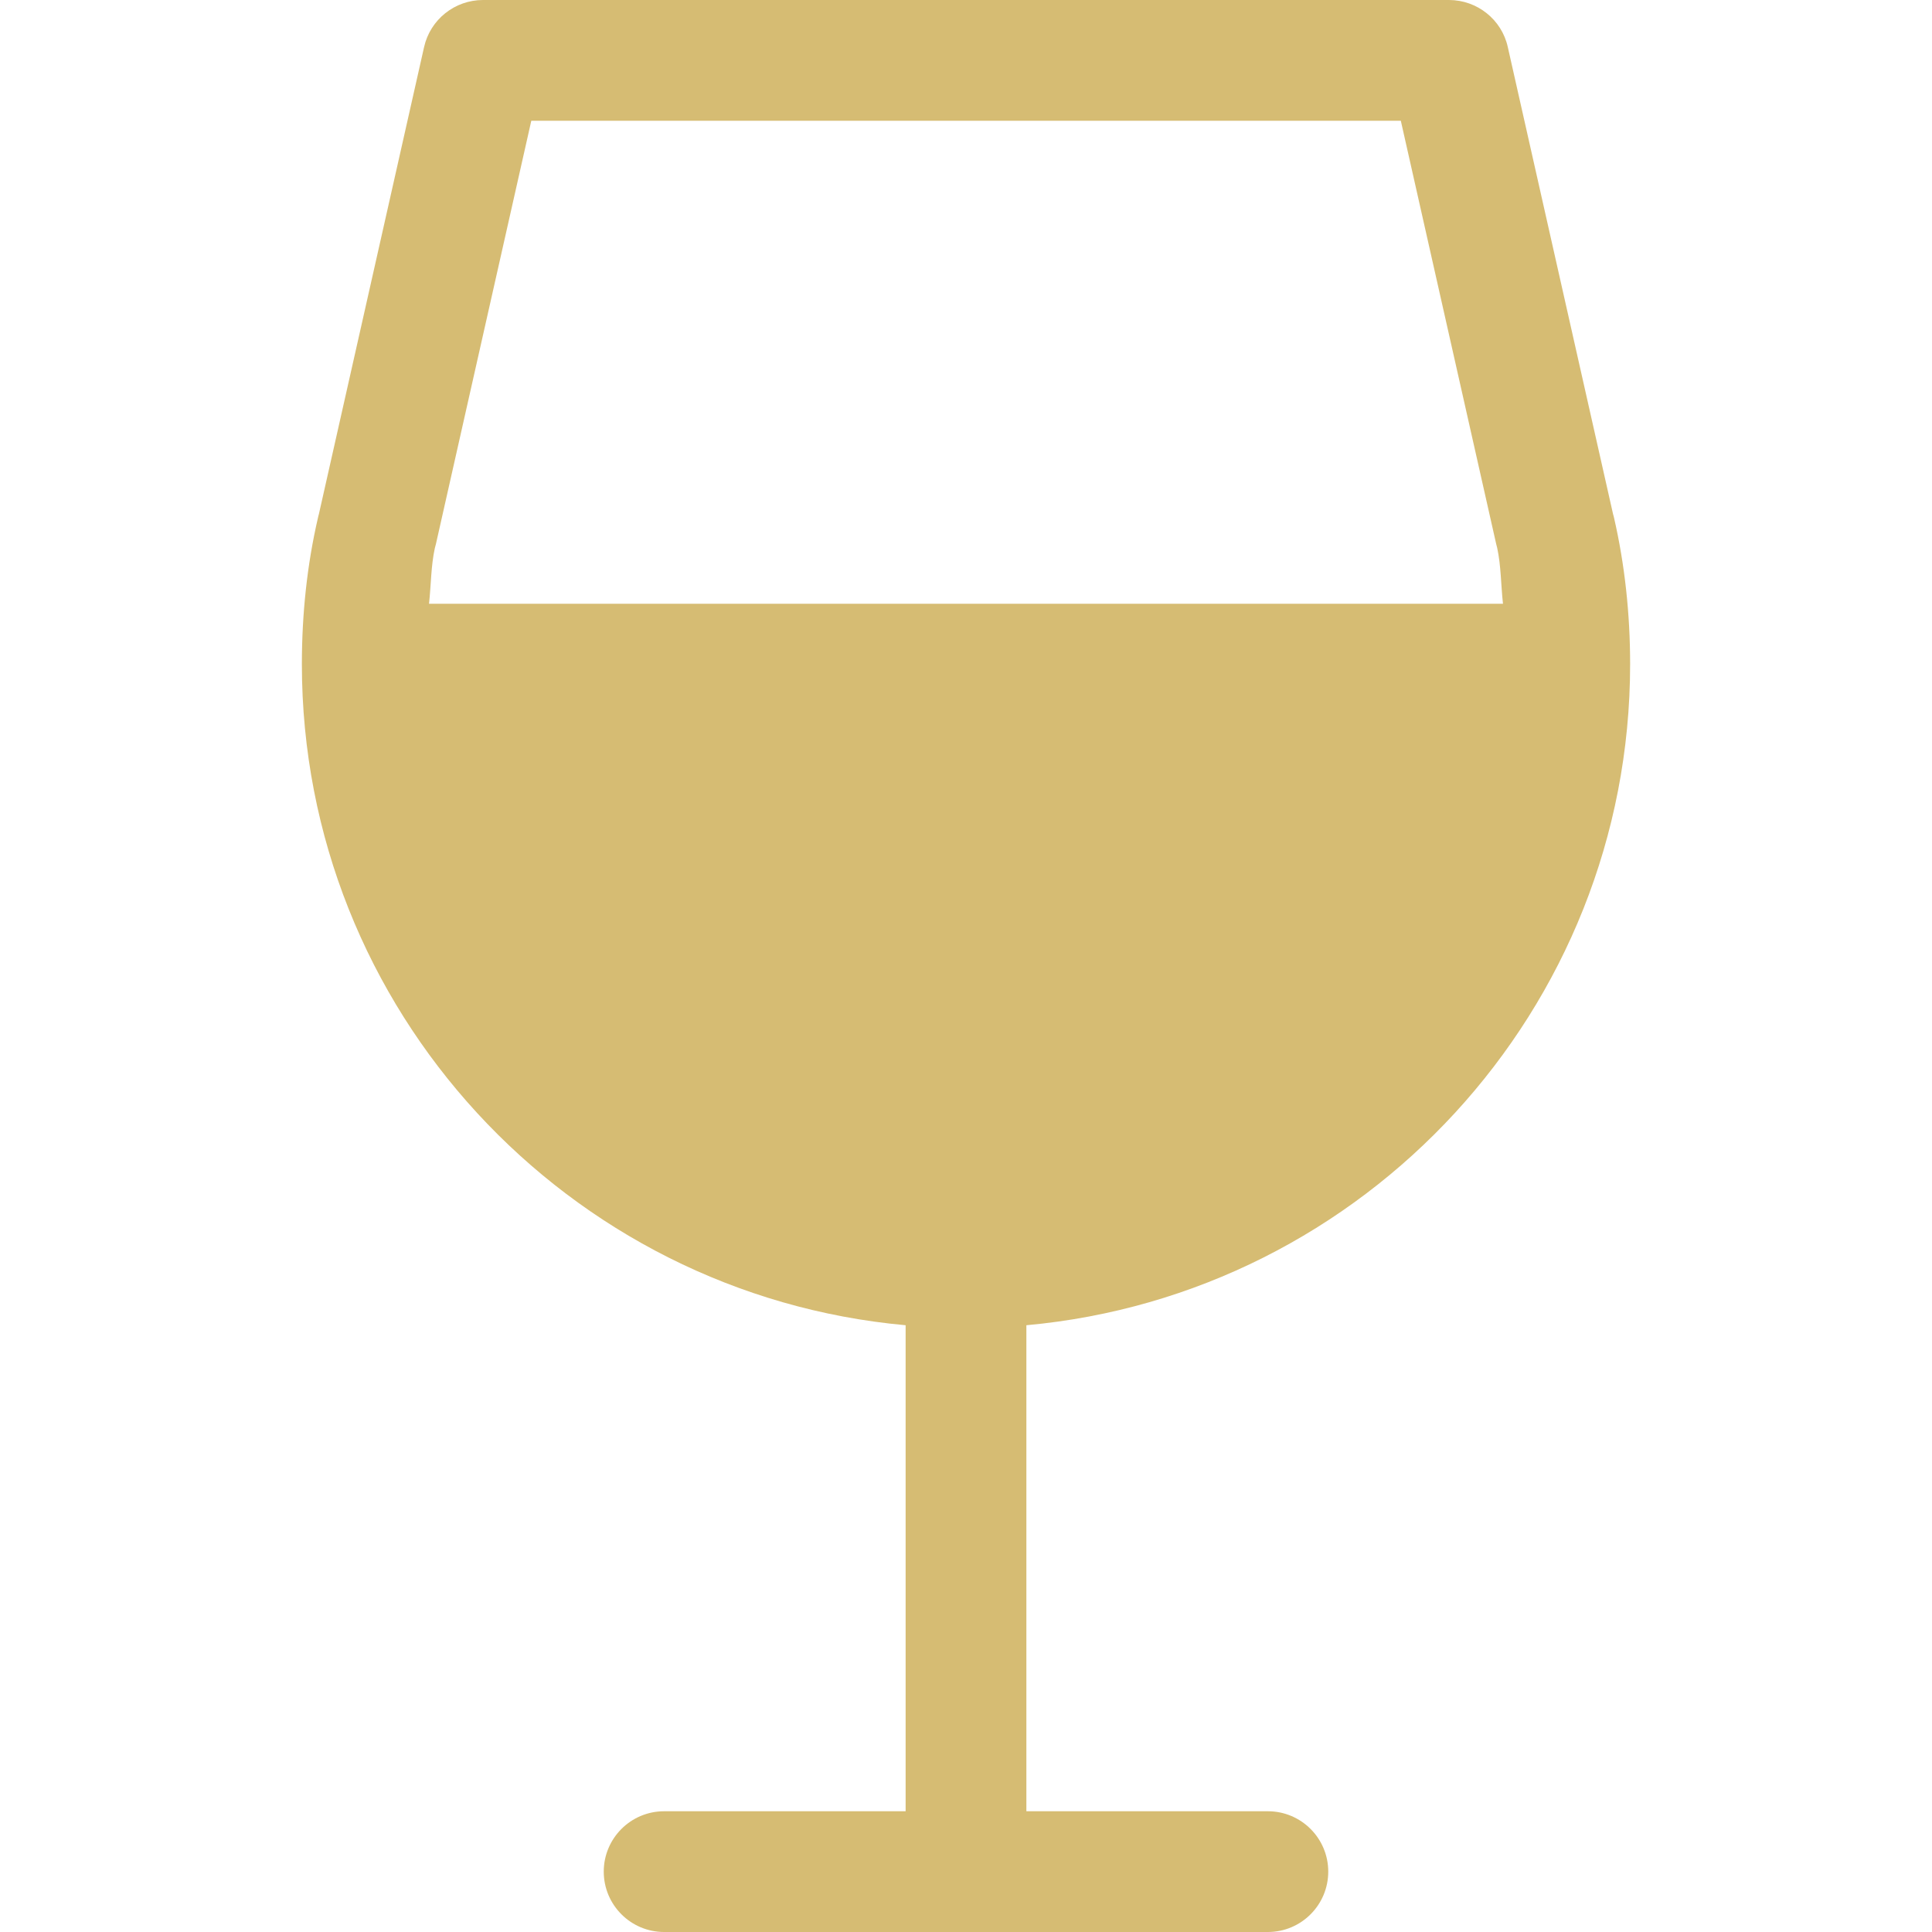 <?xml version="1.0"?>
<svg xmlns="http://www.w3.org/2000/svg" xmlns:xlink="http://www.w3.org/1999/xlink" xmlns:svgjs="http://svgjs.com/svgjs" version="1.1" width="512" height="512" x="0" y="0" viewBox="0 0 512 512" style="enable-background:new 0 0 512 512" xml:space="preserve" class=""><g>
<g xmlns="http://www.w3.org/2000/svg">
	<g>
		<path d="M432,176c0-13.408-1.44-26.464-4.256-38.752c-0.064-0.32-0.16-0.64-0.256-0.96L399.584,12.48    C397.984,5.184,391.456,0,384,0H128c-7.488,0-13.984,5.184-15.616,12.48L84.512,136.224c-0.096,0.32-0.192,0.672-0.256,1.024    C81.408,149.536,80,162.592,80,176c0,91.648,70.432,167.072,160,175.2V480h-64c-8.832,0-16,7.168-16,16c0,8.832,7.168,16,16,16    h160c8.832,0,16-7.168,16-16c0-8.832-7.168-16-16-16h-64V351.2C361.568,343.072,432,267.648,432,176z M113.696,160    c0.544-4.928,0.512-10.08,1.536-14.72c0.096-0.352,0.192-0.704,0.288-1.088L140.8,32h230.432l25.28,112.192    c0.064,0.32,0.16,0.672,0.256,0.992c1.024,4.704,0.992,9.888,1.536,14.816H113.696z" fill="#d6bc73" data-original="#000000" style="" class=""/>
	</g>
</g>
<g xmlns="http://www.w3.org/2000/svg">
</g>
<g xmlns="http://www.w3.org/2000/svg">
</g>
<g xmlns="http://www.w3.org/2000/svg">
</g>
<g xmlns="http://www.w3.org/2000/svg">
</g>
<g xmlns="http://www.w3.org/2000/svg">
</g>
<g xmlns="http://www.w3.org/2000/svg">
</g>
<g xmlns="http://www.w3.org/2000/svg">
</g>
<g xmlns="http://www.w3.org/2000/svg">
</g>
<g xmlns="http://www.w3.org/2000/svg">
</g>
<g xmlns="http://www.w3.org/2000/svg">
</g>
<g xmlns="http://www.w3.org/2000/svg">
</g>
<g xmlns="http://www.w3.org/2000/svg">
</g>
<g xmlns="http://www.w3.org/2000/svg">
</g>
<g xmlns="http://www.w3.org/2000/svg">
</g>
<g xmlns="http://www.w3.org/2000/svg">
</g>
</g></svg>
